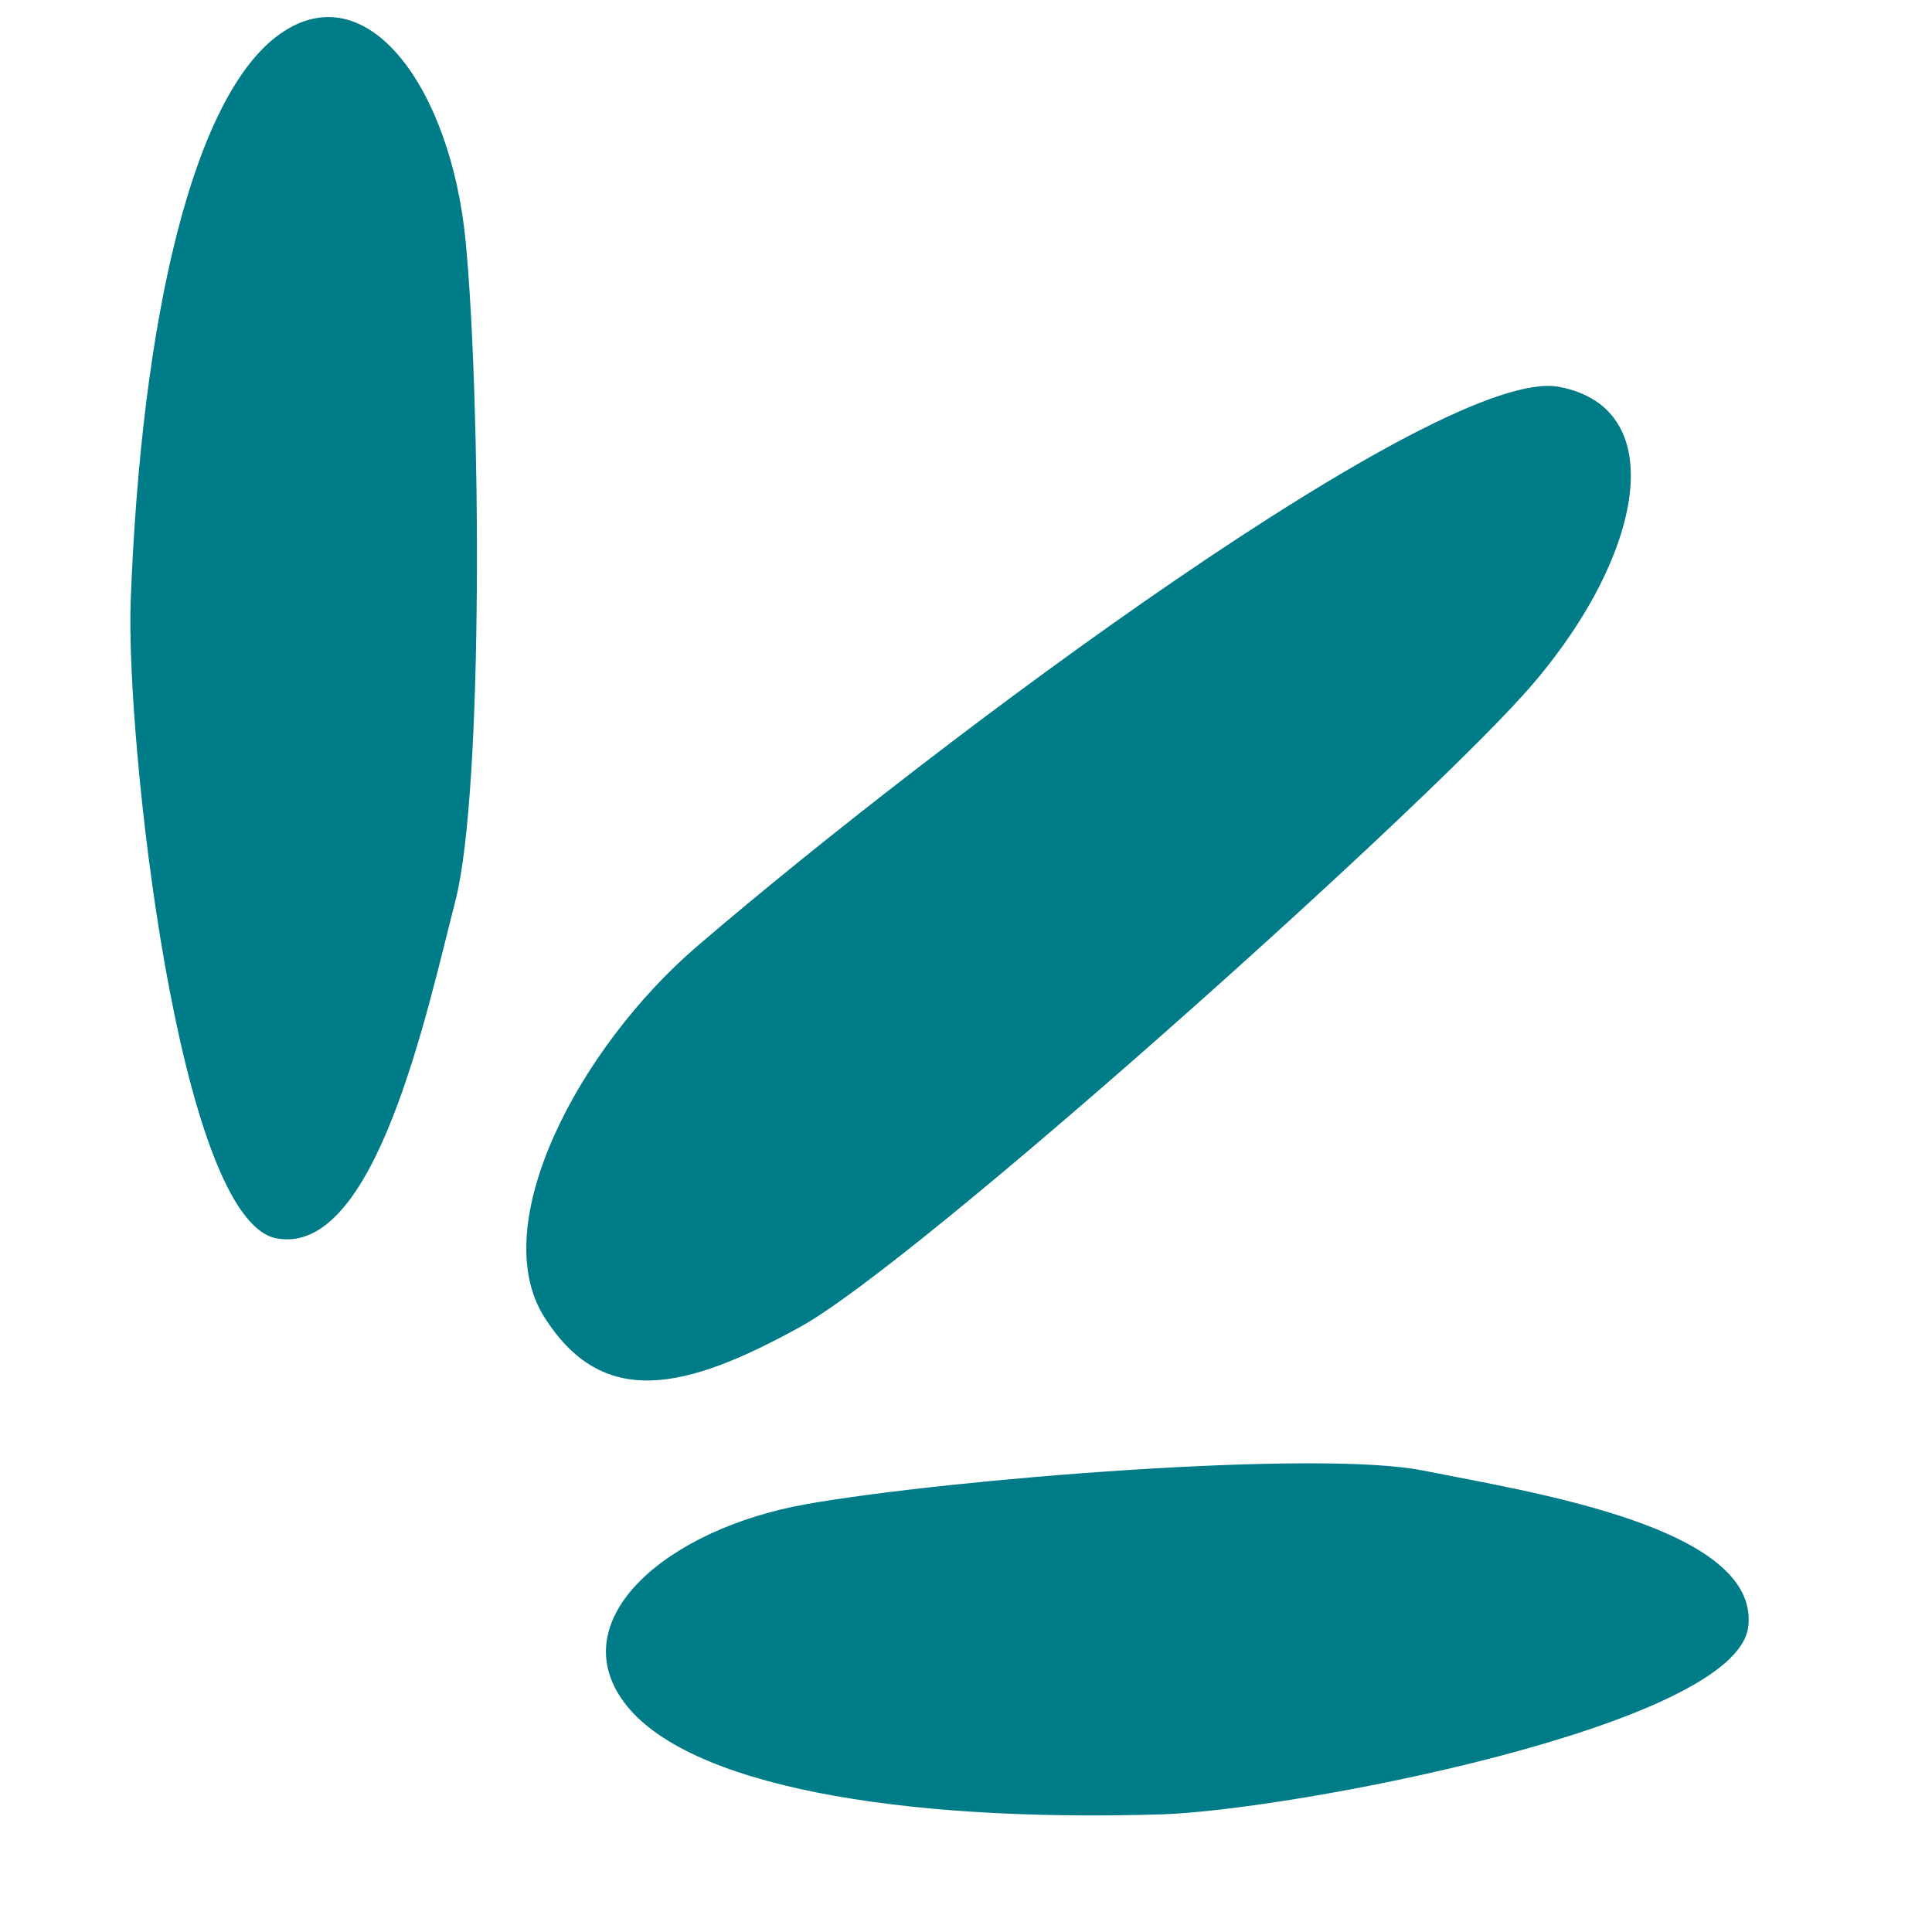 <svg width="46" height="46" viewBox="0 0 46 46" fill="none" xmlns="http://www.w3.org/2000/svg">
<path d="M19.063 31.587C21.817 30.066 33.489 19.629 36.274 16.538C39.06 13.447 39.895 9.736 37.121 9.211C34.346 8.686 22.443 17.519 16.604 22.525C13.796 24.932 11.567 29.142 12.955 31.351C14.343 33.56 16.31 33.108 19.063 31.587Z" fill="#007C89"/>
<path d="M10.843 21.447C11.528 18.779 11.438 9.366 11.086 5.737C10.733 2.107 8.752 -0.652 6.675 0.802C4.599 2.255 3.365 7.582 3.112 14.307C2.99 17.541 4.235 29.044 6.585 29.485C8.935 29.925 10.158 24.114 10.843 21.447Z" fill="#007C89"/>
<path d="M33.89 35.014C31.364 34.507 22.587 35.218 19.221 35.809C15.855 36.401 13.391 38.559 14.862 40.535C16.332 42.511 21.37 43.39 27.658 43.199C30.681 43.106 41.344 41.104 41.625 38.73C41.905 36.357 36.416 35.521 33.89 35.014Z" fill="#007C89"/>
</svg>
